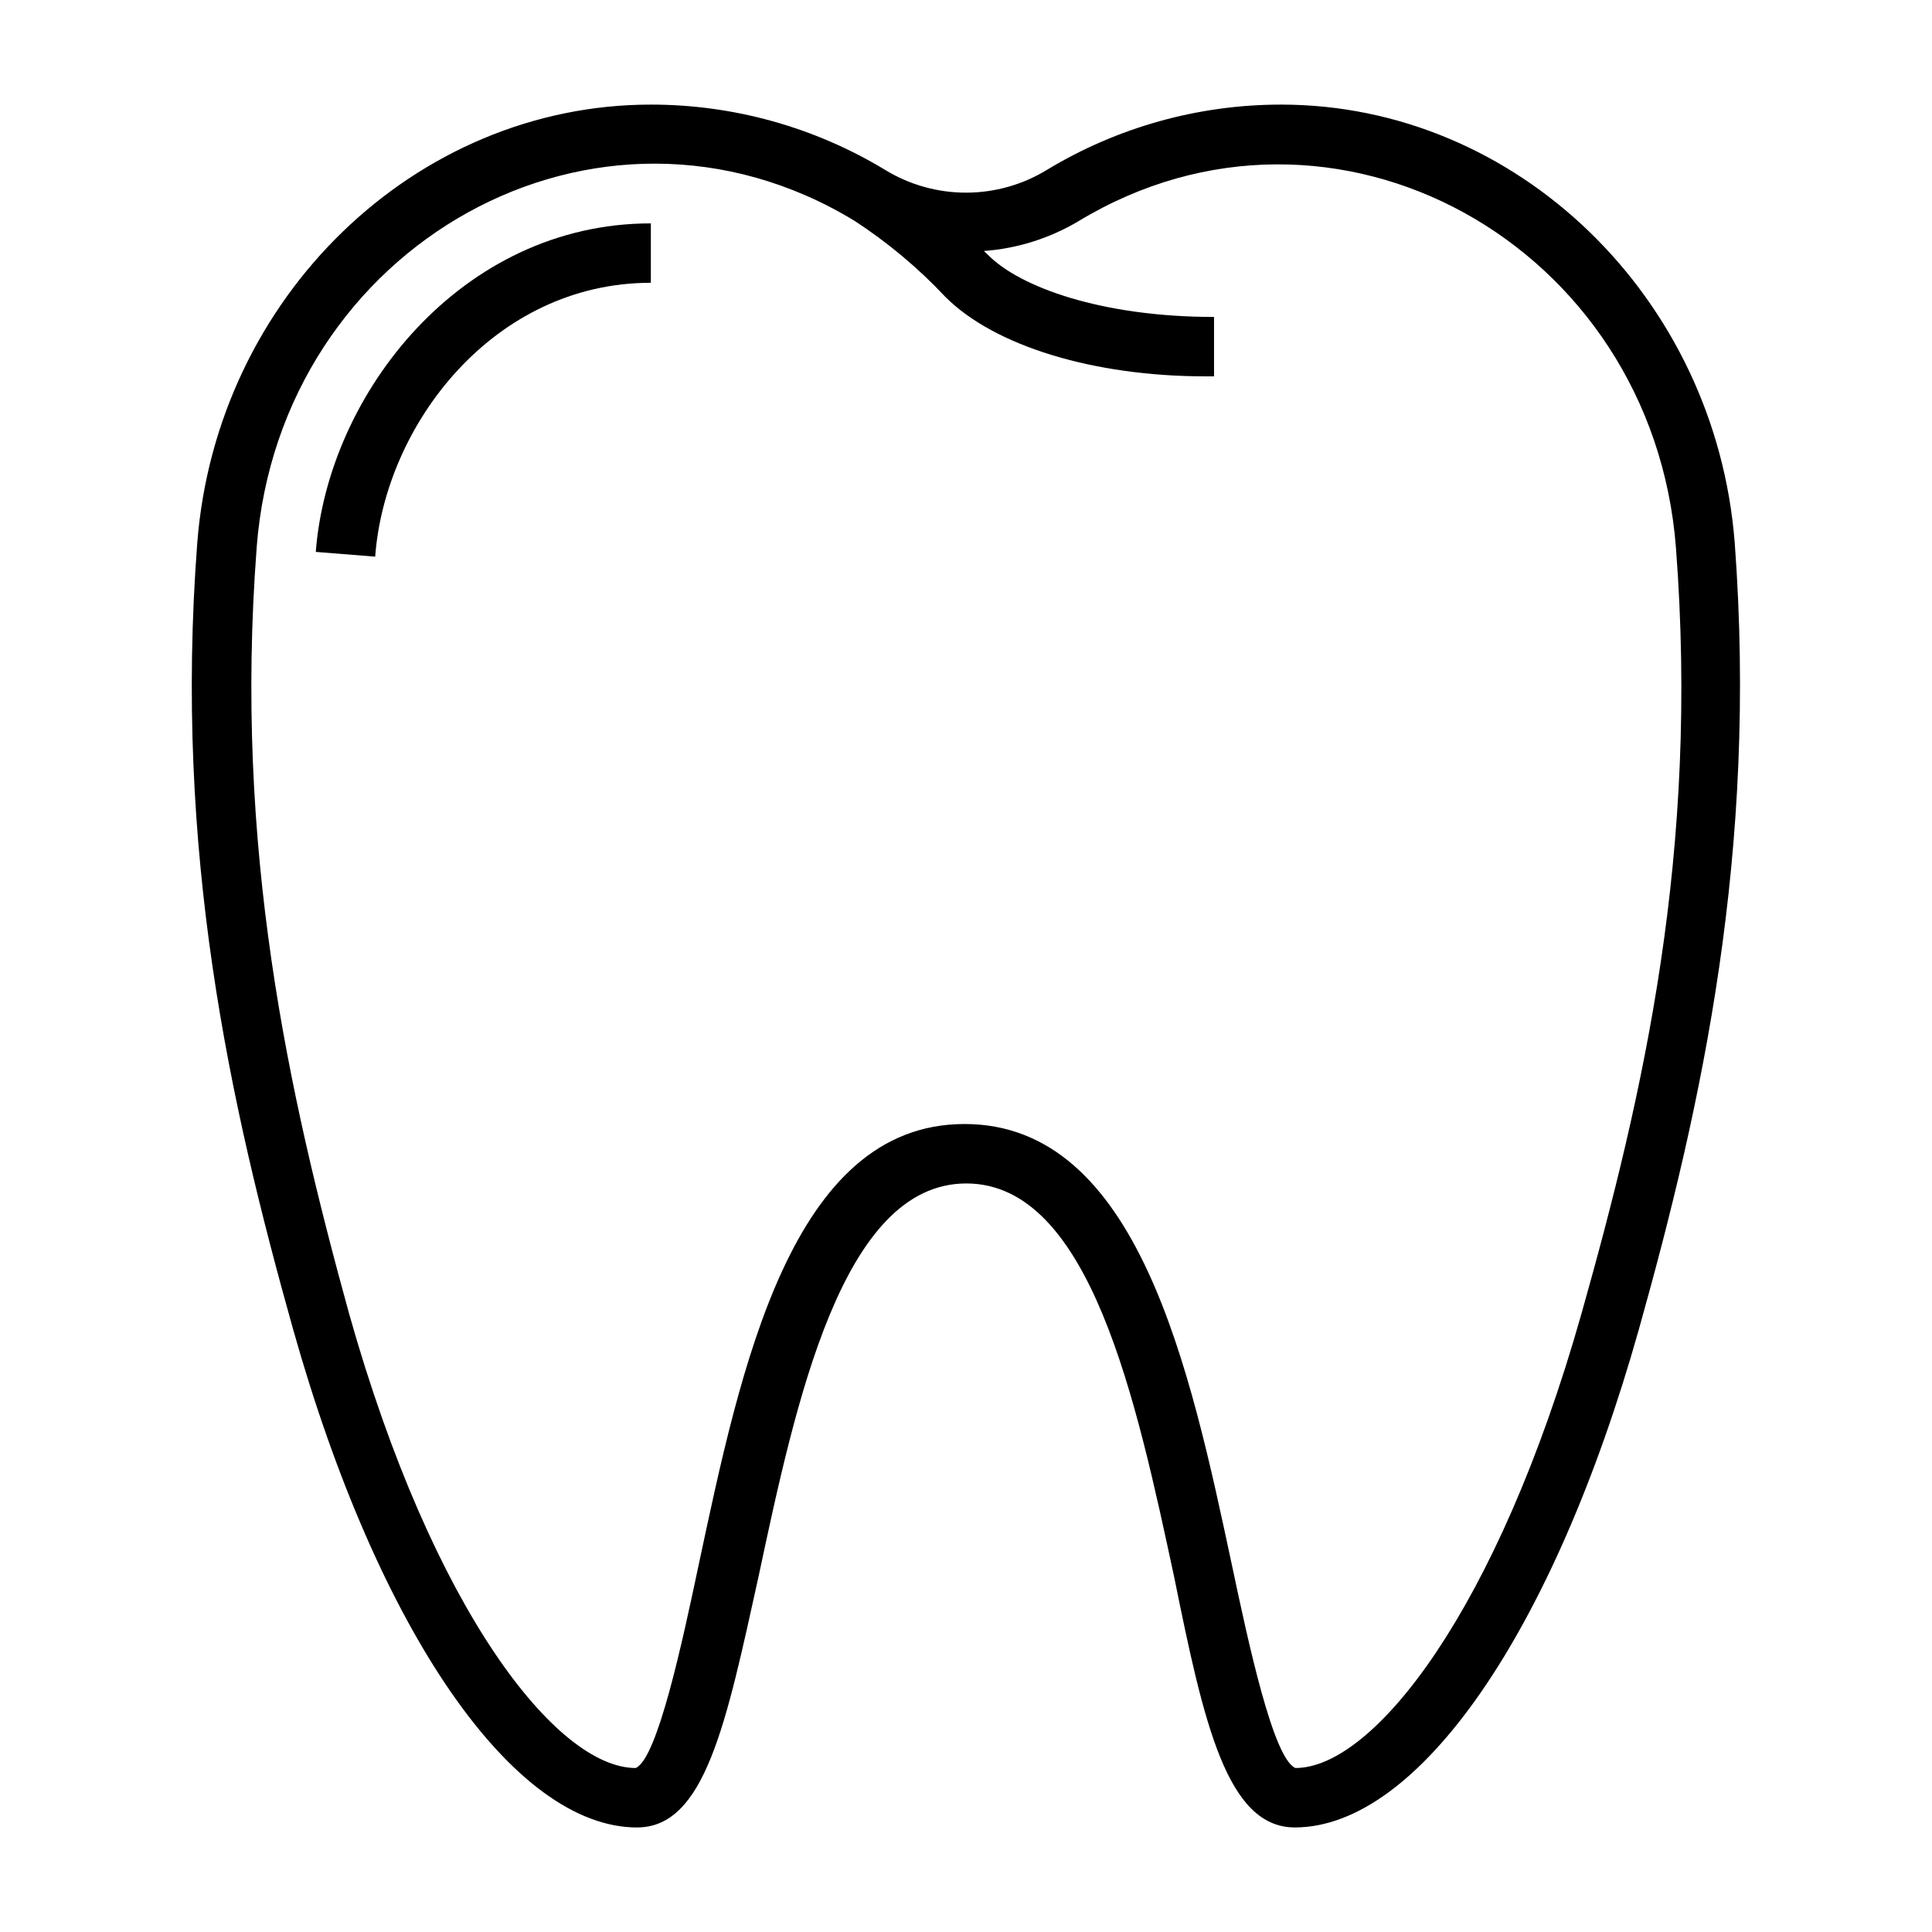 <?xml version="1.0" encoding="UTF-8"?>
<!-- The Best Svg Icon site in the world: iconSvg.co, Visit us! https://iconsvg.co -->
<svg fill="#000000" width="800px" height="800px" version="1.1" viewBox="144 144 512 512" xmlns="http://www.w3.org/2000/svg">
 <g>
  <path d="m312.86 628.29c18.027 0 23.617-27.789 32.117-66.281 9.918-46.523 22.199-104.38 55.105-104.38s45.105 57.859 55.105 104.38c7.793 38.492 13.93 66.281 31.957 66.281 32.746 0 68.566-51.797 91.156-131.93 16.848-59.984 31.488-126.74 25.426-208.45-5.035-65.184-57.777-116.19-120.2-116.19-21.895-0.012-43.379 5.977-62.109 17.316-6.449 3.938-13.855 6.019-21.41 6.019s-14.965-2.082-21.414-6.019c-18.73-11.34-40.211-17.328-62.109-17.316-62.426 0-115.17 51.008-120.21 116.19-6.219 81.711 8.582 148.46 25.426 208.45 22.594 80.137 58.414 131.94 91.16 131.94zm-100.84-339.21c6.141-80.215 90.527-127.76 158.39-86.594h-0.004c8.809 5.731 16.895 12.496 24.09 20.152 12.988 13.066 39.359 21.098 68.957 21.098h2.281v-15.742c-29.676 0-51.484-7.871-59.906-16.453l-1.102-1.023h0.004c8.84-0.648 17.41-3.344 25.031-7.871 67.699-41.012 152.25 6.141 158.39 86.594 6.141 80.449-8.504 144.29-25.035 202.86-22.277 78.719-55.105 120.44-75.809 120.44-5.902-2.441-12.516-33.379-16.848-53.844-11.098-52.035-24.875-116.82-70.848-116.82-45.973 0-59.355 64.785-70.453 116.82-4.328 20.469-10.941 51.406-16.688 53.844-20.859 0-53.688-41.406-75.965-120.44-16.137-58.566-30.543-123.59-24.48-203.02z"/>
  <path d="m316.48 218.94v-15.742c-50.301 0-85.57 45.184-88.797 87.062l15.742 1.258c2.602-34.949 31.332-72.578 73.055-72.578z"/>
 </g>
</svg>